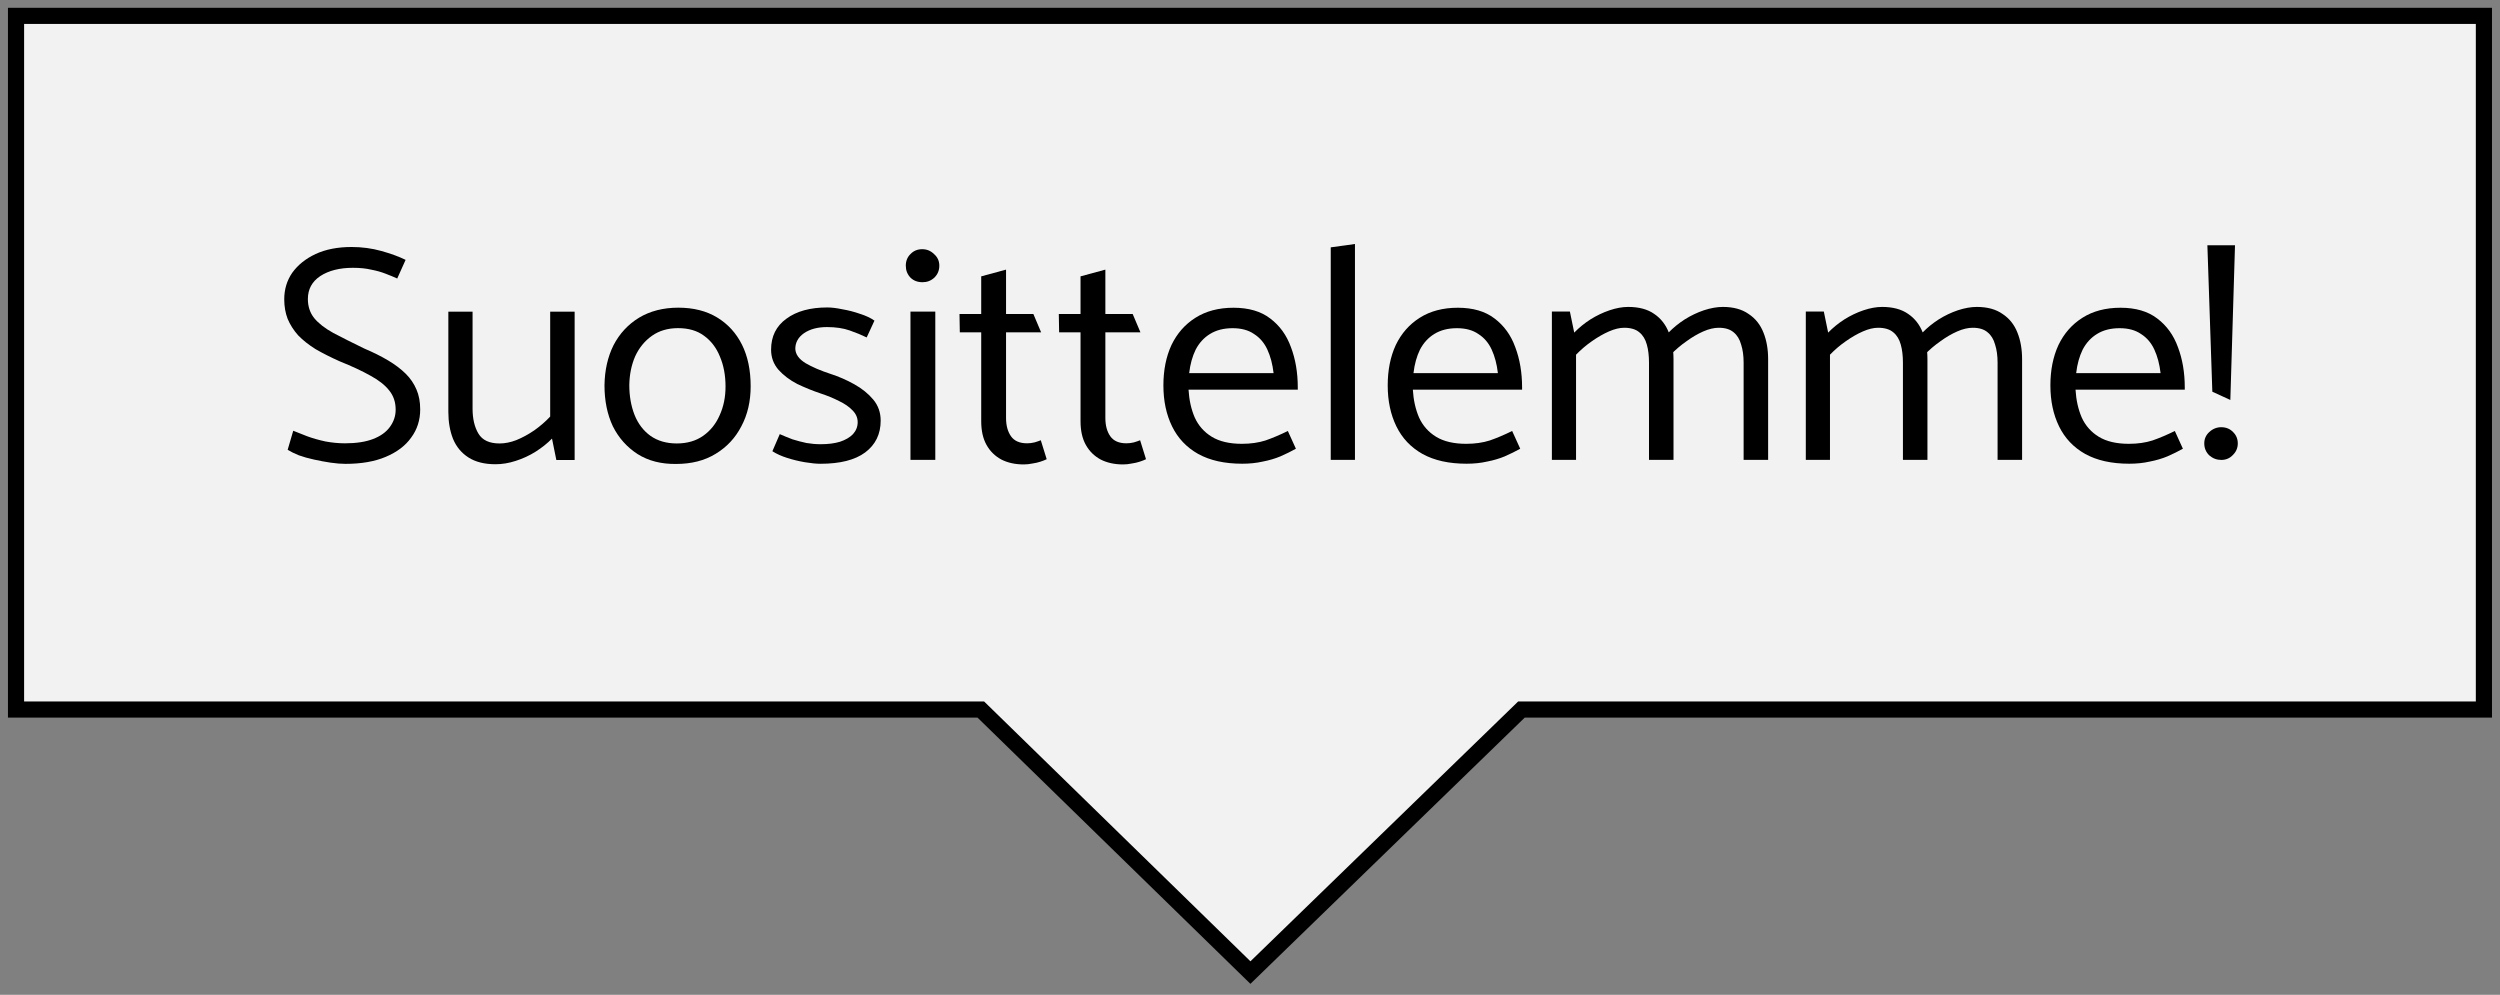 <?xml version="1.0" encoding="UTF-8"?>
<svg width="155" height="61.679" version="1.1" viewBox="0 0 41.01 16.319" xmlns="http://www.w3.org/2000/svg">
 <rect x="0" y="0" width="41.01" height="16.319" fill="#808080" stroke="none"/>
 <path d="m0.263 0.26v11.379h15.826l4.423 4.315 4.446-4.315h15.788v-11.379z" fill="#f2f2f2" stroke="#000" stroke-width=".265"/>
 <g transform="matrix(.481 0 0 .474 -27.374 -53.763)" stroke-width=".554" aria-label="Suosittelemme!">
  <path d="m66.721 128.99q0.148 0.095 0.381 0.191 0.233 0.085 0.519 0.148 0.286 0.064 0.561 0.106 0.286 0.042 0.508 0.042 0.815 0 1.376-0.243 0.572-0.243 0.868-0.667 0.307-0.423 0.307-0.974 0-0.392-0.127-0.688-0.127-0.307-0.37-0.55-0.243-0.243-0.593-0.455-0.349-0.212-0.815-0.413-0.624-0.307-1.058-0.54-0.434-0.243-0.656-0.519-0.212-0.275-0.212-0.656 0-0.508 0.423-0.794 0.434-0.286 1.111-0.286 0.36 0 0.624 0.064 0.275 0.053 0.487 0.138 0.222 0.085 0.402 0.169l0.286-0.646q-0.339-0.169-0.826-0.307-0.487-0.138-1.016-0.138-0.709 0-1.228 0.243-0.508 0.243-0.794 0.646-0.275 0.402-0.275 0.921 0 0.37 0.116 0.677 0.127 0.307 0.36 0.572 0.243 0.254 0.593 0.476 0.36 0.212 0.826 0.423 0.624 0.254 1.048 0.497 0.423 0.233 0.635 0.508 0.222 0.275 0.222 0.667 0 0.328-0.201 0.603-0.191 0.265-0.572 0.413-0.381 0.148-0.953 0.148-0.328 0-0.667-0.064-0.339-0.074-0.624-0.18-0.275-0.106-0.476-0.191z"/>
  <path d="m75.674 124.21v3.63q-0.233 0.254-0.54 0.476-0.307 0.212-0.614 0.339-0.296 0.116-0.572 0.116-0.519 0-0.72-0.339-0.201-0.339-0.201-0.868v-3.355h-0.826v3.471q0 0.519 0.159 0.931 0.169 0.413 0.529 0.646t0.921 0.233q0.339 0 0.688-0.116 0.36-0.116 0.677-0.317 0.328-0.212 0.561-0.455l0.148 0.741h0.624v-5.133z"/>
  <path d="m79.971 129.48q-0.762 0.011-1.312-0.339-0.55-0.36-0.847-0.963-0.286-0.614-0.286-1.418 0.011-0.783 0.307-1.386 0.307-0.603 0.868-0.953 0.572-0.349 1.344-0.349t1.323 0.339q0.55 0.339 0.847 0.942 0.296 0.603 0.296 1.439 0 0.783-0.318 1.386-0.307 0.603-0.878 0.953-0.561 0.349-1.344 0.349zm0.021-0.709q0.529 0 0.9-0.265 0.37-0.265 0.561-0.709 0.201-0.445 0.201-0.995 0-0.582-0.191-1.037-0.18-0.455-0.54-0.72-0.349-0.265-0.889-0.265-0.519 0-0.889 0.265-0.37 0.265-0.572 0.709-0.191 0.444-0.201 0.995 0 0.571 0.18 1.037 0.18 0.455 0.54 0.72 0.37 0.265 0.9 0.265z"/>
  <path d="m83.252 129.04q0.212 0.138 0.508 0.233 0.296 0.095 0.603 0.148 0.318 0.053 0.529 0.053 1.005 0 1.524-0.392 0.529-0.402 0.529-1.101 0-0.423-0.254-0.73-0.254-0.307-0.646-0.529t-0.815-0.36q-0.508-0.169-0.847-0.37-0.339-0.212-0.349-0.497 0-0.328 0.296-0.54 0.307-0.212 0.783-0.212 0.445 0 0.773 0.116 0.328 0.116 0.582 0.243l0.265-0.582q-0.191-0.138-0.487-0.233-0.296-0.106-0.603-0.159-0.296-0.064-0.519-0.064-0.878 0-1.397 0.392-0.519 0.381-0.519 1.069 0 0.402 0.254 0.698 0.254 0.286 0.635 0.487 0.392 0.191 0.794 0.328 0.349 0.116 0.635 0.265 0.286 0.138 0.455 0.318 0.18 0.18 0.18 0.413t-0.159 0.413q-0.159 0.169-0.445 0.265-0.275 0.085-0.656 0.085-0.243 0-0.487-0.042-0.243-0.053-0.476-0.127-0.222-0.085-0.434-0.18z"/>
  <path d="m88.808 129.34v-5.133h-0.847v5.133zm-0.434-6.149q0.233 0 0.402-0.159 0.169-0.169 0.169-0.413t-0.18-0.402q-0.169-0.169-0.402-0.169-0.243 0-0.402 0.169-0.159 0.159-0.159 0.402t0.159 0.413q0.159 0.159 0.413 0.159z"/>
  <path d="m92.152 124.29h-0.931v-1.535l-0.847 0.233v1.302h-0.741l0.011 0.635h0.73v3.08q0 0.487 0.18 0.815 0.18 0.328 0.508 0.508 0.328 0.169 0.762 0.169 0.148 0 0.296-0.032 0.148-0.021 0.275-0.064 0.127-0.042 0.212-0.085l-0.201-0.656q-0.074 0.032-0.212 0.074-0.127 0.032-0.254 0.032-0.381 0-0.55-0.243t-0.169-0.635v-2.963h1.196z"/>
  <path d="m95.539 124.29h-0.931v-1.535l-0.847 0.233v1.302h-0.741l0.011 0.635h0.73v3.08q0 0.487 0.18 0.815 0.18 0.328 0.508 0.508 0.328 0.169 0.762 0.169 0.148 0 0.296-0.032 0.148-0.021 0.275-0.064 0.127-0.042 0.212-0.085l-0.201-0.656q-0.074 0.032-0.212 0.074-0.127 0.032-0.254 0.032-0.381 0-0.55-0.243t-0.169-0.635v-2.963h1.196z"/>
  <path d="m101.17 126.91v-0.074q0-0.773-0.233-1.397-0.222-0.624-0.709-0.995-0.476-0.37-1.249-0.37-0.762 0-1.302 0.349-0.529 0.339-0.815 0.942-0.275 0.603-0.275 1.397 0 0.804 0.296 1.418 0.296 0.614 0.889 0.953 0.603 0.339 1.503 0.339 0.381 0 0.699-0.074 0.328-0.064 0.603-0.18 0.286-0.127 0.529-0.265l-0.275-0.614q-0.402 0.201-0.762 0.328-0.36 0.116-0.804 0.116-0.635 0-1.027-0.243-0.392-0.243-0.582-0.667-0.18-0.423-0.212-0.963zm-3.704-0.572q0.053-0.466 0.222-0.815 0.18-0.349 0.487-0.54 0.318-0.201 0.773-0.201 0.445 0 0.73 0.201 0.296 0.19 0.455 0.54 0.159 0.349 0.212 0.815z"/>
  <path d="m103.12 129.34v-7.472l-0.826 0.116v7.355z"/>
  <path d="m108.82 126.91v-0.074q0-0.773-0.233-1.397-0.222-0.624-0.709-0.995-0.476-0.37-1.249-0.37-0.762 0-1.302 0.349-0.529 0.339-0.815 0.942-0.275 0.603-0.275 1.397 0 0.804 0.296 1.418 0.296 0.614 0.889 0.953 0.603 0.339 1.503 0.339 0.381 0 0.699-0.074 0.328-0.064 0.603-0.18 0.286-0.127 0.529-0.265l-0.275-0.614q-0.402 0.201-0.762 0.328-0.36 0.116-0.804 0.116-0.635 0-1.027-0.243-0.392-0.243-0.582-0.667-0.18-0.423-0.212-0.963zm-3.704-0.572q0.053-0.466 0.222-0.815 0.18-0.349 0.487-0.54 0.318-0.201 0.773-0.201 0.445 0 0.73 0.201 0.296 0.19 0.455 0.54t0.212 0.815z"/>
  <path d="m110.66 129.34v-3.641q0.254-0.265 0.54-0.466 0.296-0.212 0.582-0.339t0.519-0.127q0.339 0 0.519 0.159 0.18 0.148 0.254 0.423 0.074 0.265 0.074 0.624v3.365h0.836v-3.482q0-0.519-0.159-0.921-0.159-0.413-0.497-0.646-0.339-0.243-0.889-0.243-0.296 0-0.635 0.116-0.339 0.116-0.656 0.318-0.307 0.201-0.55 0.455l-0.148-0.73h-0.614v5.133zm3.228-3.641q0.254-0.265 0.54-0.466 0.286-0.212 0.571-0.339 0.286-0.127 0.529-0.127 0.328 0 0.508 0.159 0.18 0.148 0.254 0.423 0.085 0.265 0.085 0.624v3.365h0.836v-3.482q0-0.519-0.159-0.921-0.159-0.413-0.508-0.646-0.339-0.243-0.878-0.243-0.296 0-0.646 0.116-0.339 0.116-0.656 0.318-0.307 0.201-0.55 0.455z"/>
  <path d="m119.32 129.34v-3.641q0.254-0.265 0.54-0.466 0.296-0.212 0.582-0.339t0.519-0.127q0.339 0 0.519 0.159 0.18 0.148 0.254 0.423 0.074 0.265 0.074 0.624v3.365h0.836v-3.482q0-0.519-0.159-0.921-0.159-0.413-0.497-0.646-0.339-0.243-0.889-0.243-0.296 0-0.635 0.116-0.339 0.116-0.656 0.318-0.307 0.201-0.55 0.455l-0.148-0.73h-0.614v5.133zm3.228-3.641q0.254-0.265 0.54-0.466 0.286-0.212 0.572-0.339t0.529-0.127q0.328 0 0.508 0.159 0.18 0.148 0.254 0.423 0.085 0.265 0.085 0.624v3.365h0.836v-3.482q0-0.519-0.159-0.921-0.159-0.413-0.508-0.646-0.339-0.243-0.878-0.243-0.296 0-0.646 0.116-0.339 0.116-0.656 0.318-0.307 0.201-0.55 0.455z"/>
  <path d="m131.42 126.91v-0.074q0-0.773-0.233-1.397-0.222-0.624-0.709-0.995-0.476-0.37-1.249-0.37-0.762 0-1.302 0.349-0.529 0.339-0.815 0.942-0.275 0.603-0.275 1.397 0 0.804 0.296 1.418 0.296 0.614 0.889 0.953 0.603 0.339 1.503 0.339 0.381 0 0.699-0.074 0.328-0.064 0.603-0.18 0.286-0.127 0.529-0.265l-0.275-0.614q-0.402 0.201-0.762 0.328-0.36 0.116-0.804 0.116-0.635 0-1.027-0.243-0.392-0.243-0.582-0.667-0.18-0.423-0.212-0.963zm-3.704-0.572q0.053-0.466 0.222-0.815 0.18-0.349 0.487-0.54 0.317-0.201 0.773-0.201 0.444 0 0.73 0.201 0.296 0.19 0.455 0.54t0.212 0.815z"/>
  <path d="m132.36 126.98 0.614 0.286 0.159-5.355h-0.942zm0.307 1.228q-0.233 0-0.413 0.169-0.169 0.159-0.169 0.392 0 0.243 0.169 0.413 0.18 0.159 0.413 0.159 0.233 0 0.392-0.169 0.169-0.169 0.169-0.402 0-0.233-0.159-0.392-0.159-0.169-0.402-0.169z"/>
 </g>
</svg>
